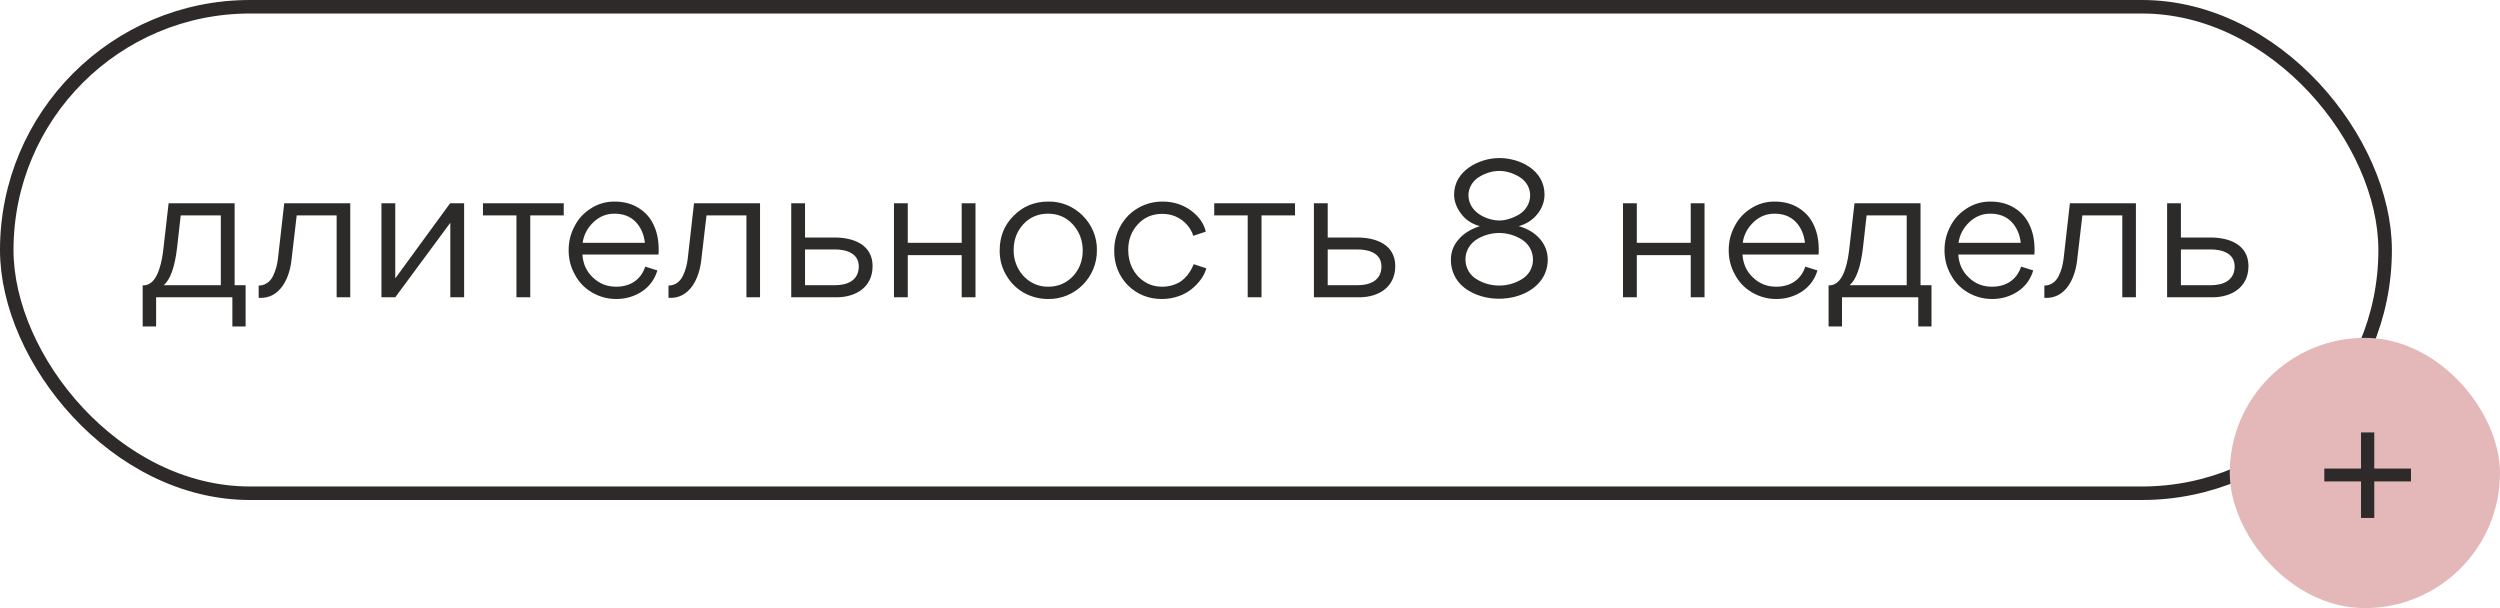 <?xml version="1.0" encoding="UTF-8"?> <svg xmlns="http://www.w3.org/2000/svg" width="185" height="45" viewBox="0 0 185 45" fill="none"><rect x="0.5" y="0.5" width="176" height="36" rx="18" stroke="#2D2A29"></rect><path d="M10.559 21.118H10.587C11.189 21.118 11.553 20.628 11.791 19.9C11.959 19.382 12.043 18.878 12.113 18.22L12.477 15.042H17.363V21.104H18.175V24.156H17.195V22H11.553V24.156H10.559V21.118ZM13.373 15.938L13.107 18.304C12.939 19.76 12.603 20.698 12.113 21.104H16.341V15.938H13.373ZM21.957 15.938L21.565 19.284C21.411 20.614 20.711 22.126 19.171 22.042L19.143 22.028V21.132C19.619 21.132 19.997 20.852 20.207 20.418C20.417 19.984 20.515 19.578 20.571 19.116L21.033 15.042H25.919V22H24.911V15.938H21.957ZM29.249 22H28.227V15.042H29.249V20.6L33.309 15.042H34.345V22H33.323V16.484L29.249 22ZM41.717 15.042V15.938H39.239V22H38.217V15.938H35.739V15.042H41.717ZM48.729 18.836H43.101C43.143 19.522 43.395 20.082 43.871 20.53C44.347 20.992 44.921 21.216 45.593 21.216C46.643 21.216 47.427 20.698 47.749 19.732L48.645 20.012C48.449 20.67 48.071 21.188 47.511 21.566C46.951 21.93 46.321 22.126 45.607 22.126C44.949 22.126 44.347 21.958 43.801 21.636C43.255 21.314 42.835 20.88 42.541 20.32C42.233 19.774 42.079 19.172 42.079 18.514C42.079 17.884 42.219 17.296 42.513 16.75C42.793 16.19 43.199 15.756 43.731 15.42C44.249 15.084 44.837 14.916 45.467 14.916C46.153 14.916 46.755 15.07 47.259 15.392C47.763 15.7 48.141 16.134 48.379 16.666C48.631 17.198 48.743 17.8 48.743 18.5C48.743 18.57 48.743 18.682 48.729 18.836ZM43.115 17.968H47.721C47.651 17.324 47.413 16.806 47.021 16.4C46.629 16.008 46.111 15.812 45.467 15.812C44.865 15.812 44.361 16.022 43.913 16.442C43.465 16.876 43.199 17.38 43.115 17.968ZM52.282 15.938L51.889 19.284C51.736 20.614 51.035 22.126 49.495 22.042L49.468 22.028V21.132C49.944 21.132 50.322 20.852 50.532 20.418C50.742 19.984 50.84 19.578 50.895 19.116L51.358 15.042H56.243V22H55.236V15.938H52.282ZM59.573 17.576H61.771C63.185 17.576 64.571 18.122 64.571 19.69C64.571 21.272 63.311 22 61.897 22H58.551V15.042H59.573V17.576ZM59.573 21.104H61.813C62.653 21.104 63.549 20.782 63.549 19.718C63.549 18.738 62.625 18.458 61.757 18.458H59.573V21.104ZM67.175 15.042V17.968H71.165V15.042H72.187V22H71.165V18.878H67.175V22H66.153V15.042H67.175ZM77.545 22.126C76.901 22.126 76.285 21.958 75.739 21.65C75.193 21.328 74.759 20.894 74.451 20.348C74.129 19.802 73.975 19.2 73.975 18.542C73.975 17.52 74.311 16.652 75.011 15.966C75.697 15.266 76.551 14.916 77.573 14.916C79.547 14.874 81.199 16.54 81.171 18.5C81.199 20.516 79.547 22.168 77.545 22.126ZM77.573 21.216C78.301 21.216 78.917 20.95 79.407 20.432C79.883 19.914 80.121 19.284 80.121 18.542C80.121 17.8 79.883 17.156 79.393 16.61C78.903 16.078 78.301 15.812 77.545 15.812C76.817 15.812 76.201 16.078 75.725 16.596C75.249 17.114 75.011 17.744 75.011 18.5C74.983 19.942 76.089 21.244 77.573 21.216ZM83.488 18.486C83.488 19.466 83.894 20.32 84.664 20.824C85.056 21.09 85.504 21.216 86.008 21.216C86.596 21.216 87.114 21.02 87.436 20.782C87.59 20.67 87.73 20.53 87.87 20.362C88.122 20.026 88.234 19.802 88.332 19.55L89.27 19.858C89.116 20.404 88.738 20.936 88.206 21.37C87.674 21.818 86.862 22.126 85.994 22.126C84.006 22.154 82.424 20.6 82.452 18.542C82.452 17.856 82.62 17.24 82.942 16.68C83.264 16.12 83.698 15.686 84.244 15.378C84.79 15.07 85.378 14.916 86.036 14.916C86.82 14.916 87.52 15.14 88.108 15.56C88.71 16.008 89.088 16.526 89.228 17.142L88.304 17.45C88.15 16.89 87.436 15.826 86.008 15.826C85.28 15.826 84.678 16.078 84.202 16.596C83.726 17.114 83.488 17.744 83.488 18.486ZM95.831 15.042V15.938H93.353V22H92.331V15.938H89.853V15.042H95.831ZM98.251 17.576H100.449C101.863 17.576 103.249 18.122 103.249 19.69C103.249 21.272 101.989 22 100.575 22H97.229V15.042H98.251V17.576ZM98.251 21.104H100.491C101.331 21.104 102.227 20.782 102.227 19.718C102.227 18.738 101.303 18.458 100.435 18.458H98.251V21.104ZM111.999 21.986C110.963 22.224 109.843 22.112 108.933 21.65C108.023 21.202 107.365 20.376 107.365 19.214C107.365 18.668 107.547 18.164 107.925 17.73C108.303 17.282 108.821 16.96 109.507 16.736C108.905 16.568 108.443 16.26 108.107 15.798C107.771 15.35 107.603 14.874 107.603 14.398C107.603 12.634 109.451 11.696 110.949 11.696C112.489 11.696 114.295 12.592 114.295 14.398C114.295 14.902 114.127 15.378 113.791 15.812C113.441 16.26 112.979 16.568 112.391 16.736C113.077 16.932 113.595 17.254 113.973 17.702C114.351 18.15 114.533 18.654 114.533 19.214C114.533 20.712 113.371 21.664 111.999 21.986ZM110.949 12.648C110.445 12.648 109.899 12.816 109.451 13.096C108.989 13.376 108.667 13.88 108.667 14.44C108.667 15.728 110.067 16.316 110.949 16.316C111.411 16.316 111.943 16.148 112.419 15.868C112.895 15.574 113.231 15.056 113.231 14.454C113.231 13.894 112.923 13.39 112.461 13.11C111.999 12.816 111.453 12.648 110.949 12.648ZM110.949 21.132C111.509 21.132 112.097 20.978 112.601 20.67C113.105 20.376 113.441 19.844 113.441 19.214C113.441 18.57 113.105 18.024 112.601 17.716C112.111 17.408 111.509 17.24 110.949 17.24C110.389 17.24 109.801 17.394 109.297 17.702C108.793 18.01 108.443 18.556 108.443 19.186C108.443 19.844 108.779 20.376 109.283 20.67C109.787 20.978 110.361 21.132 110.949 21.132ZM121.124 15.042V17.968H125.114V15.042H126.136V22H125.114V18.878H121.124V22H120.102V15.042H121.124ZM134.574 18.836H128.946C128.988 19.522 129.24 20.082 129.716 20.53C130.192 20.992 130.766 21.216 131.438 21.216C132.488 21.216 133.272 20.698 133.594 19.732L134.49 20.012C134.294 20.67 133.916 21.188 133.356 21.566C132.796 21.93 132.166 22.126 131.452 22.126C130.794 22.126 130.192 21.958 129.646 21.636C129.1 21.314 128.68 20.88 128.386 20.32C128.078 19.774 127.924 19.172 127.924 18.514C127.924 17.884 128.064 17.296 128.358 16.75C128.638 16.19 129.044 15.756 129.576 15.42C130.094 15.084 130.682 14.916 131.312 14.916C131.998 14.916 132.6 15.07 133.104 15.392C133.608 15.7 133.986 16.134 134.224 16.666C134.476 17.198 134.588 17.8 134.588 18.5C134.588 18.57 134.588 18.682 134.574 18.836ZM128.96 17.968H133.566C133.496 17.324 133.258 16.806 132.866 16.4C132.474 16.008 131.956 15.812 131.312 15.812C130.71 15.812 130.206 16.022 129.758 16.442C129.31 16.876 129.044 17.38 128.96 17.968ZM135.315 21.118H135.343C135.945 21.118 136.309 20.628 136.547 19.9C136.715 19.382 136.799 18.878 136.869 18.22L137.233 15.042H142.119V21.104H142.931V24.156H141.951V22H136.309V24.156H135.315V21.118ZM138.129 15.938L137.863 18.304C137.695 19.76 137.359 20.698 136.869 21.104H141.097V15.938H138.129ZM150.543 18.836H144.915C144.957 19.522 145.209 20.082 145.685 20.53C146.161 20.992 146.735 21.216 147.407 21.216C148.457 21.216 149.241 20.698 149.563 19.732L150.459 20.012C150.263 20.67 149.885 21.188 149.325 21.566C148.765 21.93 148.135 22.126 147.421 22.126C146.763 22.126 146.161 21.958 145.615 21.636C145.069 21.314 144.649 20.88 144.355 20.32C144.047 19.774 143.893 19.172 143.893 18.514C143.893 17.884 144.033 17.296 144.327 16.75C144.607 16.19 145.013 15.756 145.545 15.42C146.063 15.084 146.651 14.916 147.281 14.916C147.967 14.916 148.569 15.07 149.073 15.392C149.577 15.7 149.955 16.134 150.193 16.666C150.445 17.198 150.557 17.8 150.557 18.5C150.557 18.57 150.557 18.682 150.543 18.836ZM144.929 17.968H149.535C149.465 17.324 149.227 16.806 148.835 16.4C148.443 16.008 147.925 15.812 147.281 15.812C146.679 15.812 146.175 16.022 145.727 16.442C145.279 16.876 145.013 17.38 144.929 17.968ZM154.096 15.938L153.704 19.284C153.55 20.614 152.85 22.126 151.31 22.042L151.282 22.028V21.132C151.758 21.132 152.136 20.852 152.346 20.418C152.556 19.984 152.654 19.578 152.71 19.116L153.172 15.042H158.058V22H157.05V15.938H154.096ZM161.388 17.576H163.586C165 17.576 166.386 18.122 166.386 19.69C166.386 21.272 165.126 22 163.712 22H160.366V15.042H161.388V17.576ZM161.388 21.104H163.628C164.468 21.104 165.364 20.782 165.364 19.718C165.364 18.738 164.44 18.458 163.572 18.458H161.388V21.104Z" fill="#2D2B2A"></path><rect x="165" y="25" width="20" height="20" rx="10" fill="#E4B8B9"></rect><path d="M175.696 35.626V38.328H174.716V35.626H172V34.674H174.716V32H175.696V34.674H178.412V35.626H175.696Z" fill="#2D2A29"></path></svg> 